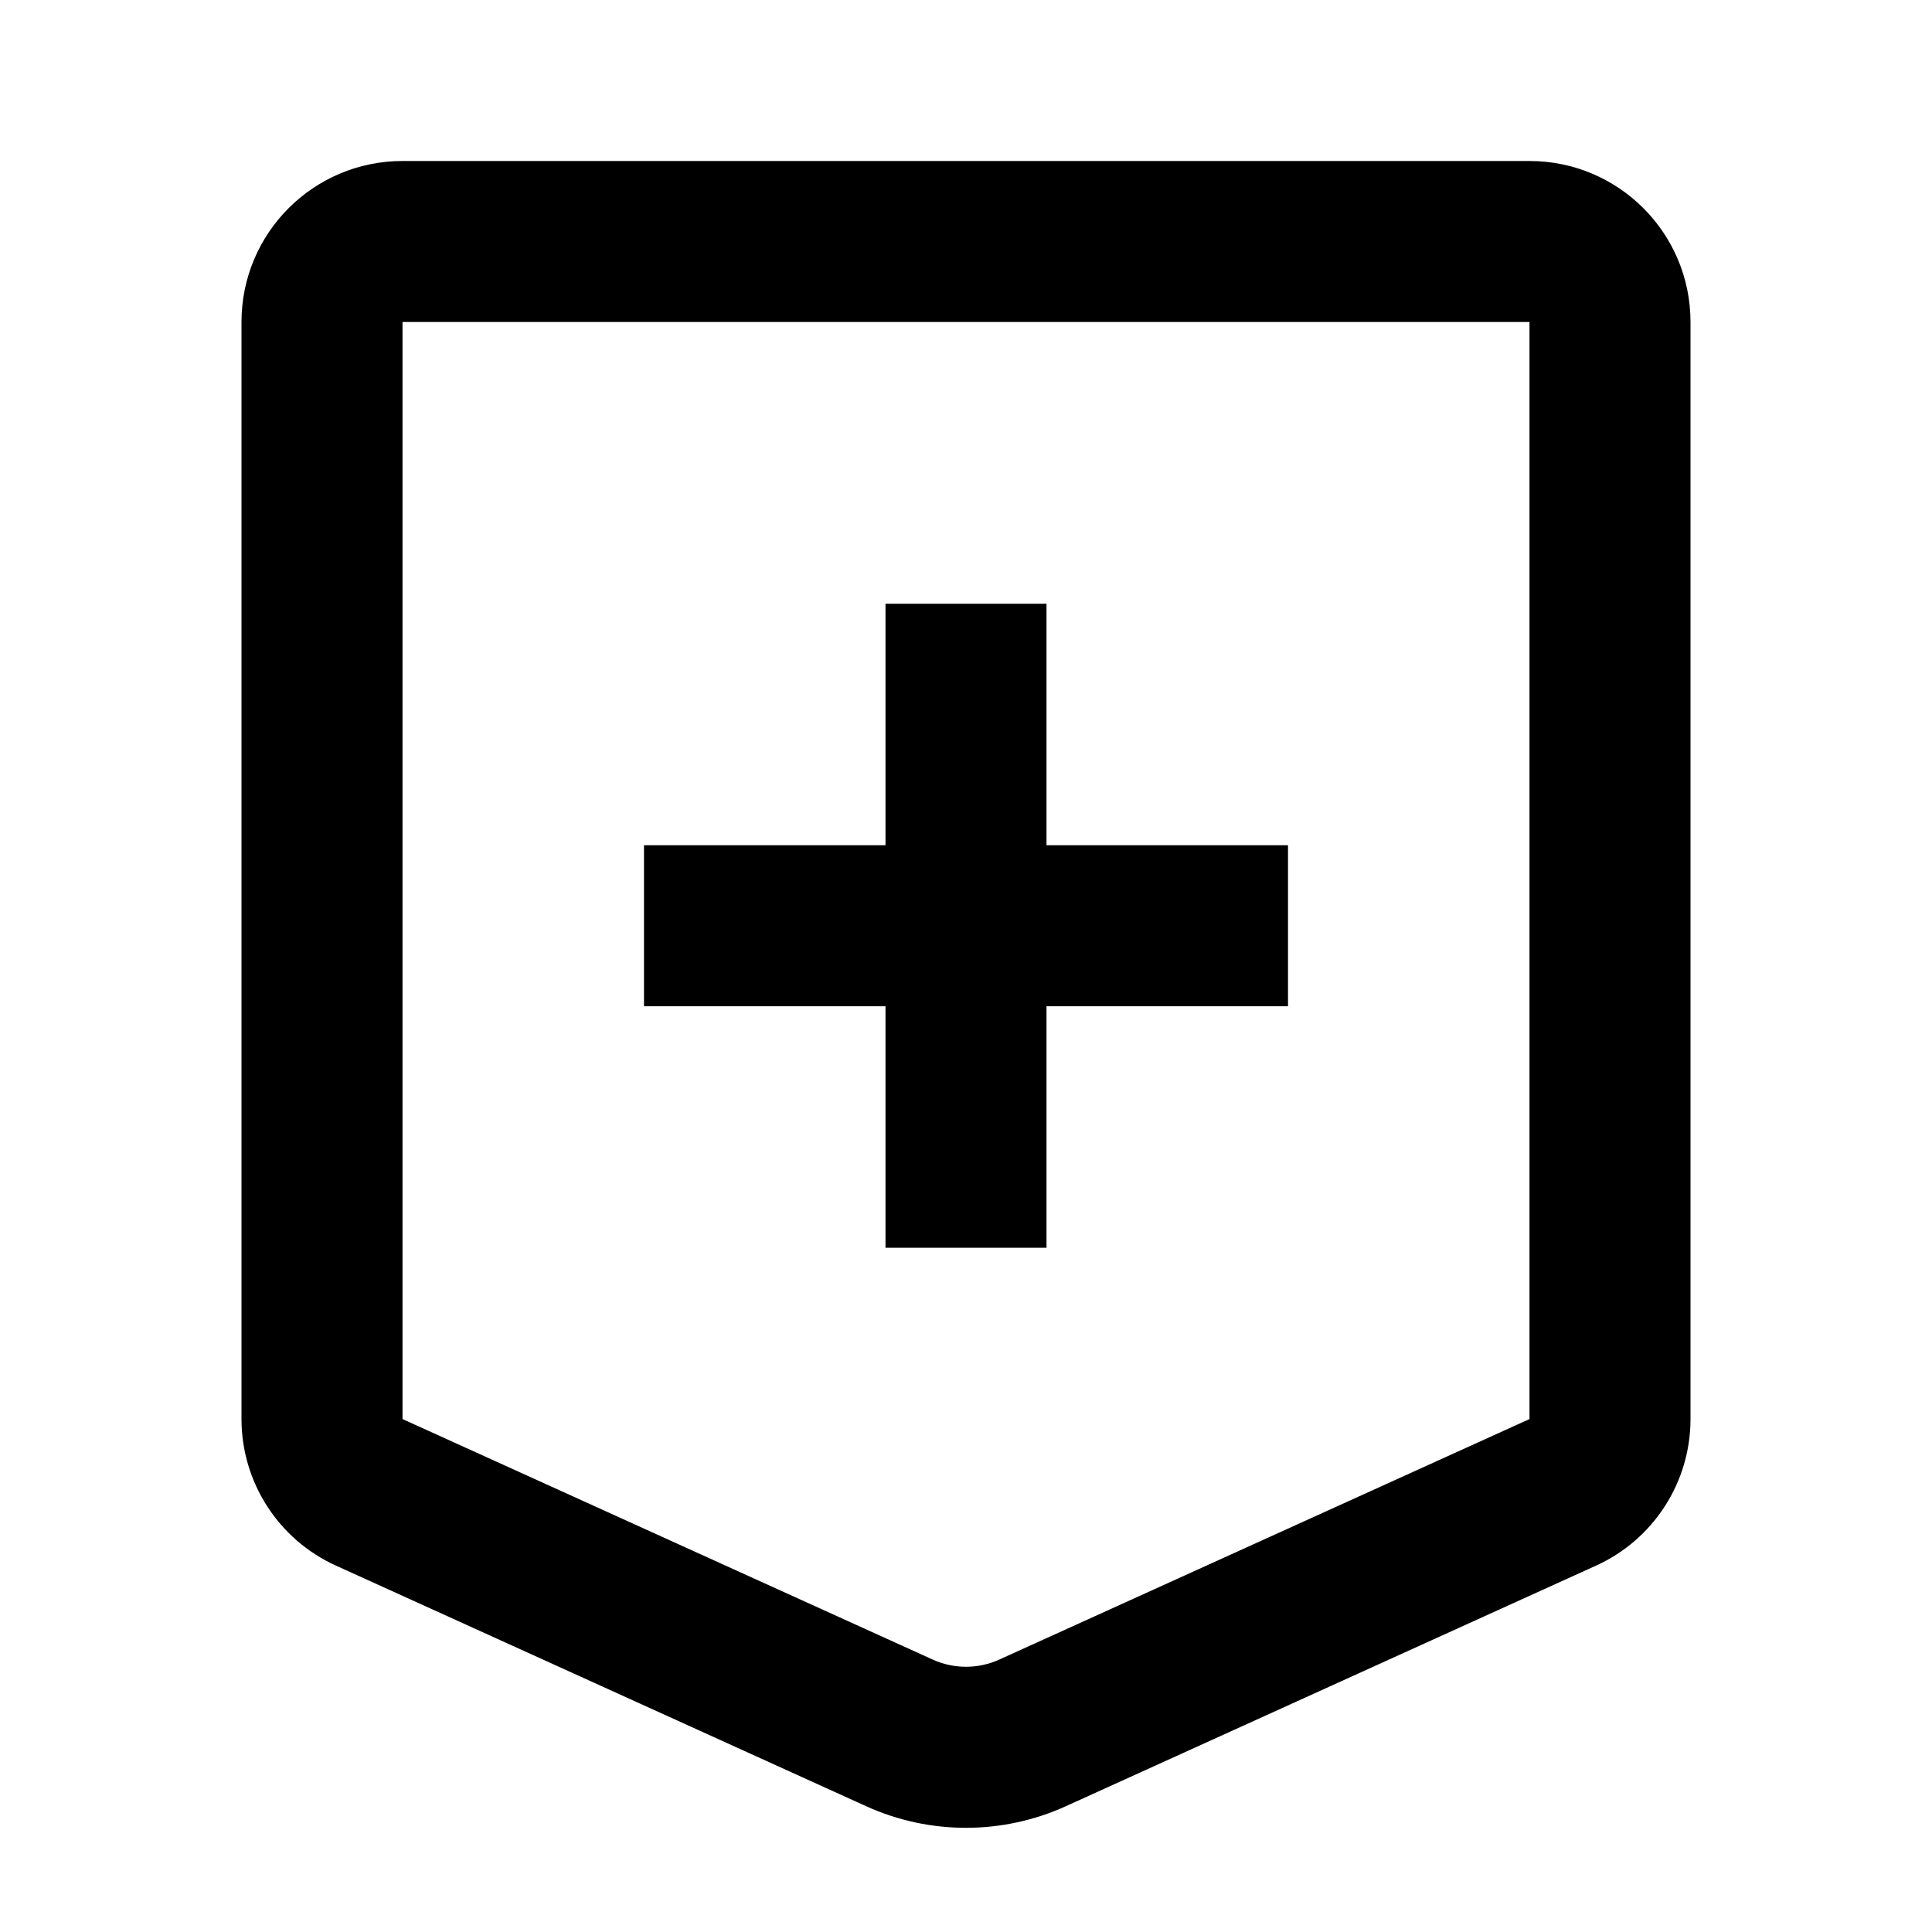 <svg viewBox="0 0 24 24" fill="none" xmlns="http://www.w3.org/2000/svg">
<path d="M13 10.5V7.5H11V10.5H8V12.5H11V15.5H13V12.5H16V10.5H13Z" fill="currentColor"/>
<path fill-rule="evenodd" clip-rule="evenodd" d="M3 4C3 2.895 3.895 2 5 2H19C20.105 2 21 2.895 21 4V17.628C21 18.413 20.541 19.125 19.826 19.449L13.239 22.438C12.452 22.795 11.548 22.795 10.761 22.438L4.174 19.449C3.459 19.125 3 18.413 3 17.628V4ZM5 4H19V17.628L12.413 20.616C12.151 20.735 11.849 20.735 11.587 20.616L5 17.628V4Z" fill="currentColor"/>
</svg>
